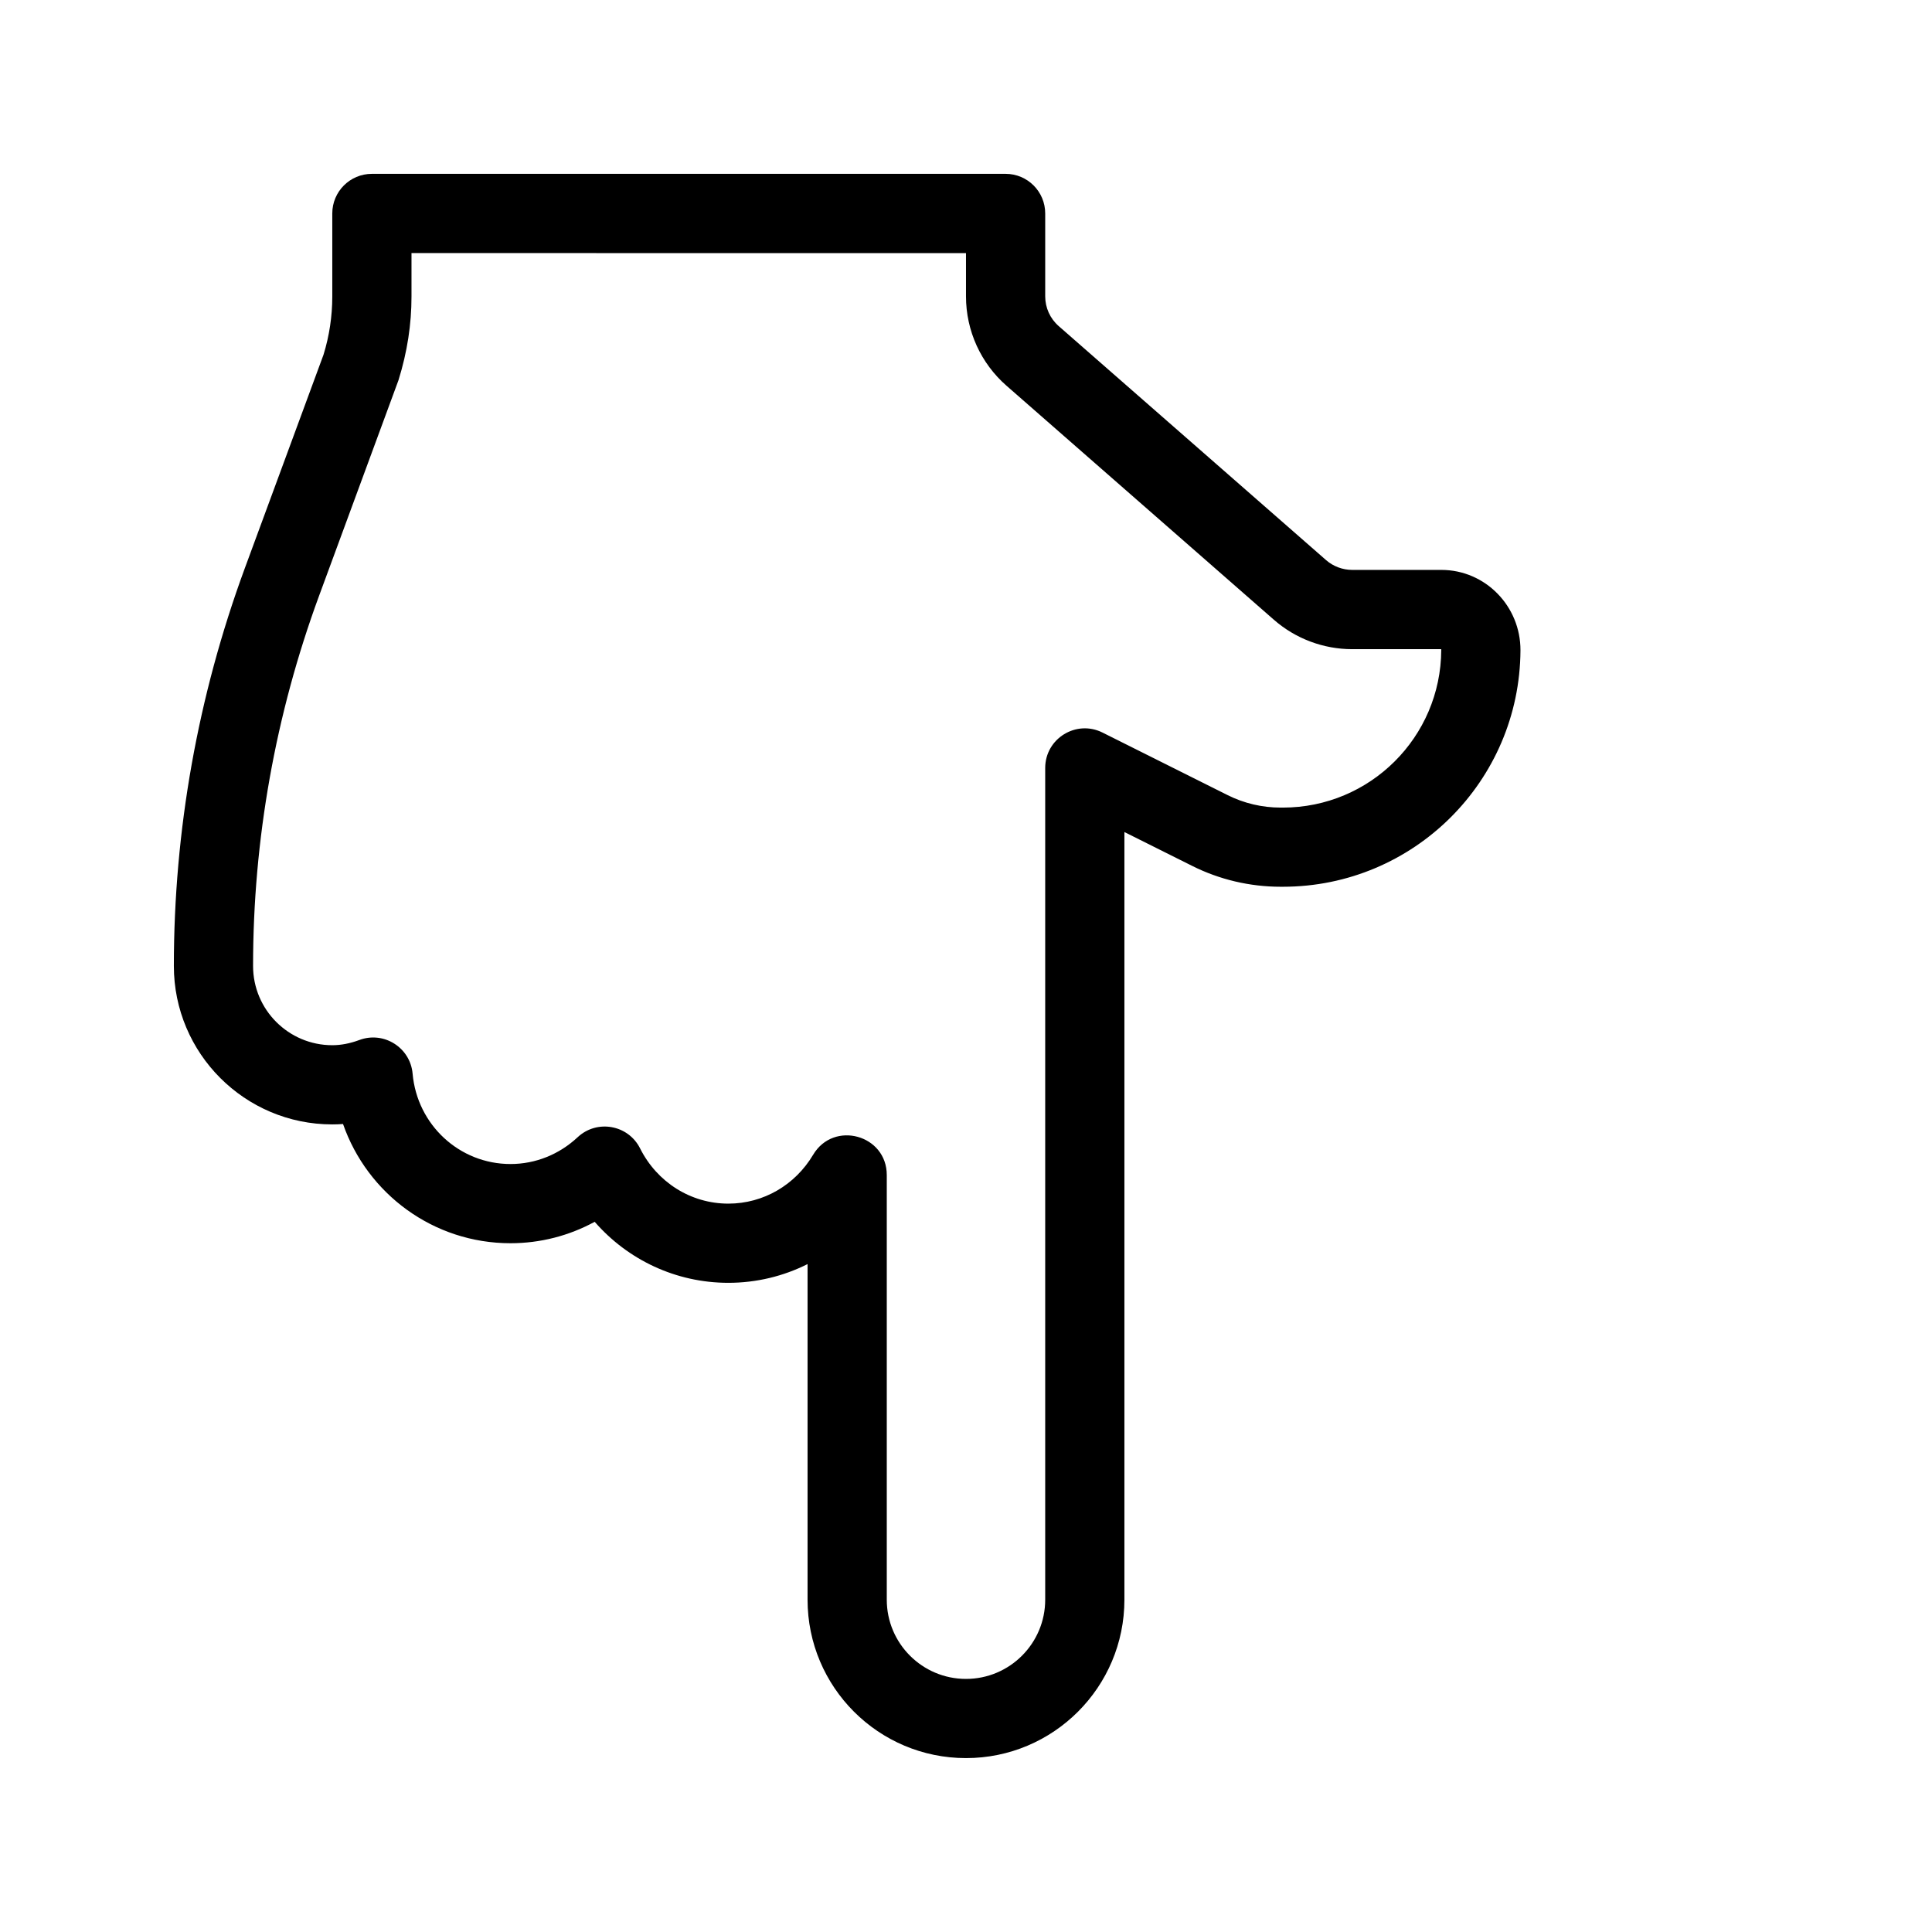 <?xml version="1.0" encoding="UTF-8"?>
<!-- Uploaded to: SVG Repo, www.svgrepo.com, Generator: SVG Repo Mixer Tools -->
<svg fill="#000000" width="800px" height="800px" version="1.1" viewBox="144 144 512 512" xmlns="http://www.w3.org/2000/svg">
 <path d="m441.98 364.5v203.43c0 23.18-18.809 41.984-41.984 41.984-23.18 0-41.984-18.805-41.984-41.984v-88.934c-6.383 3.207-13.527 4.965-20.992 4.965-13.895 0-26.648-6.094-35.422-16.168-6.762 3.676-14.379 5.676-22.309 5.676-20.461 0-37.934-13.105-44.383-31.594-0.945 0.07-1.895 0.105-2.848 0.105-23.18 0-41.984-18.809-41.984-41.984 0-35.922 6.363-71.598 18.785-105.36l20.875-56.633c1.539-4.981 2.324-10.195 2.324-15.418v-22.02c0-5.797 4.699-10.496 10.496-10.496h167.94c5.797 0 10.496 4.699 10.496 10.496v21.957c0 3.043 1.297 5.906 3.594 7.91l70.84 62.004c1.906 1.664 4.387 2.594 6.93 2.594h23.594c11.703 0 21.035 9.641 20.992 21.316-0.176 34.652-28.305 62.652-62.977 62.652h-0.566c-8.168 0-16.227-1.898-23.48-5.539zm-188.93-153.43v11.523c0 7.324-1.102 14.625-3.441 22.145l-21.051 57.156c-11.566 31.438-17.492 64.66-17.492 98.105 0 11.582 9.406 20.992 20.992 20.992 2.328 0 4.699-0.461 7.188-1.383 6.488-2.406 13.488 2.023 14.098 8.918 1.199 13.547 12.395 23.953 25.945 23.953 6.66 0 12.918-2.555 17.801-7.109 5.125-4.781 13.406-3.293 16.543 2.973 4.477 8.934 13.402 14.633 23.387 14.633 9.301 0 17.715-4.953 22.465-12.945 5.453-9.168 19.52-5.301 19.52 5.367v112.54c0 11.586 9.406 20.992 20.992 20.992 11.582 0 20.992-9.406 20.992-20.992v-220.41c0-7.805 8.211-12.879 15.188-9.391l33.141 16.57c4.336 2.18 9.168 3.316 14.078 3.316h0.566c23.117 0 41.867-18.664 41.984-41.75 0.004-0.172-0.059-0.234 0-0.234h-23.594c-7.617 0-15.004-2.769-20.746-7.785l-70.832-61.996c-6.859-5.977-10.777-14.613-10.777-23.719v-11.461z"/>
</svg>